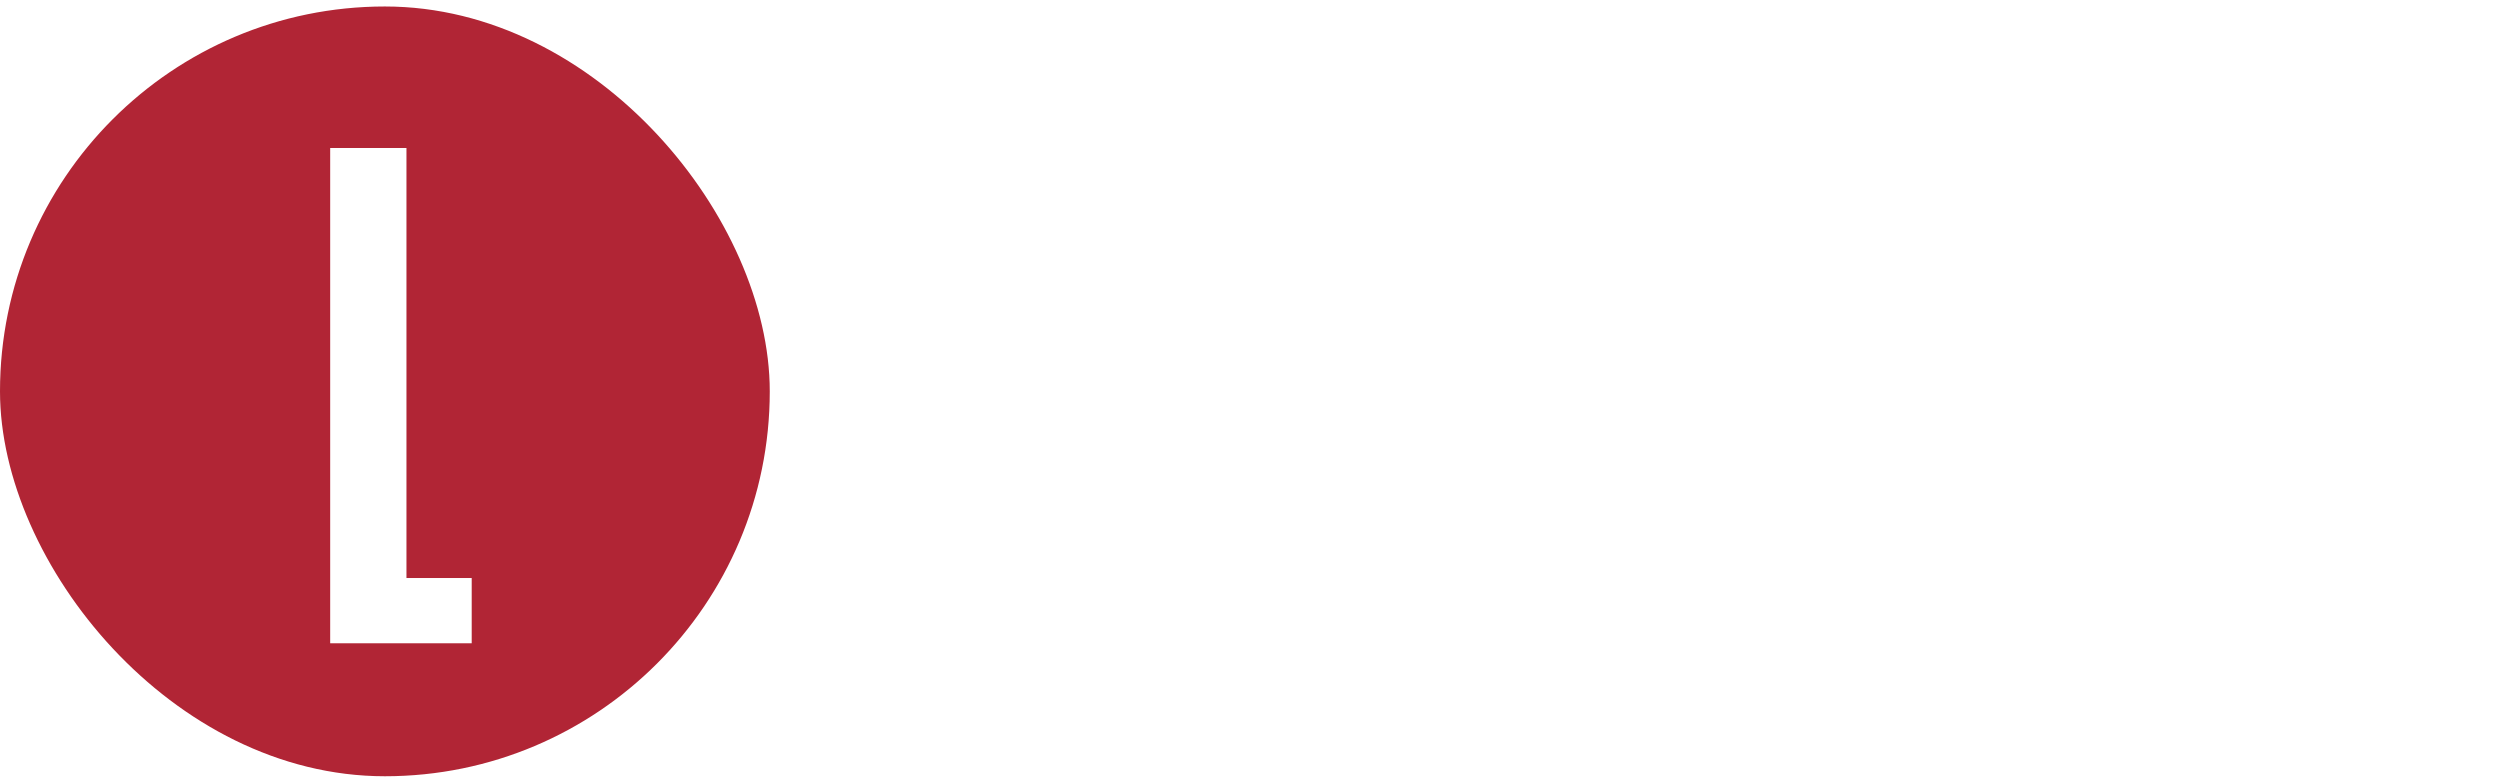 <?xml version="1.0" encoding="UTF-8"?> <svg xmlns="http://www.w3.org/2000/svg" width="106" height="33" viewBox="0 0 106 33" fill="none"><rect y="0.275" width="32.638" height="32.638" rx="16.319" fill="#B12535"></rect><path d="M14 27.275H20V24.508H17.234V6.275H14V27.275Z" fill="white"></path><g filter="url(#filter0_d_6058_6090)"><path d="M99.418 3.664C99.116 3.701 98.665 3.797 98.419 3.877C96.793 4.383 95.806 5.391 95.326 7.023L95.167 7.556V25.687L95.321 26.199C95.64 27.287 95.931 27.788 96.622 28.438C97.181 28.966 97.729 29.259 98.505 29.457C99.178 29.622 100.348 29.627 100.913 29.462C101.758 29.217 102.386 28.753 102.757 28.113C102.865 27.921 102.956 27.804 102.956 27.846C102.956 27.889 103.031 28.07 103.122 28.246C103.305 28.609 103.658 28.939 104.046 29.116C104.36 29.259 104.994 29.393 105.37 29.393H105.639V16.275H100.56V19.954H101.478L101.444 25.847L101.313 26.065C100.948 26.657 100.046 26.641 99.721 26.033C99.647 25.9 99.561 25.66 99.532 25.495C99.493 25.297 99.481 22.226 99.487 16.403C99.51 6.746 99.481 7.407 99.858 6.996C100.337 6.474 101.107 6.655 101.393 7.359C101.49 7.588 101.501 7.871 101.518 10.793L101.535 13.982H105.639V11.156C105.639 7.674 105.582 7.082 105.136 6.1C104.6 4.922 103.596 4.117 102.243 3.781C101.467 3.584 100.383 3.541 99.418 3.664Z" fill="white" fill-opacity="0.3" shape-rendering="crispEdges"></path><path d="M40.639 29.339H48.685V25.98H44.976V3.85H40.639V29.339Z" fill="white" fill-opacity="0.3" shape-rendering="crispEdges"></path><path d="M49.998 14.472C49.998 23.452 50.009 25.18 50.083 25.606C50.42 27.702 51.75 29.067 53.85 29.473C54.506 29.595 55.522 29.632 56.195 29.552C58.689 29.259 60.173 27.899 60.527 25.58C60.595 25.132 60.612 23.346 60.612 14.445V3.85H56.275L56.264 14.712C56.246 25.132 56.241 25.59 56.144 25.846C55.938 26.353 55.556 26.582 55.094 26.465C54.803 26.39 54.603 26.177 54.466 25.804C54.369 25.542 54.363 24.908 54.346 14.685L54.335 3.85H49.998V14.472Z" fill="white" fill-opacity="0.3" shape-rendering="crispEdges"></path><path d="M62.725 29.339H65.721C69.008 29.339 69.556 29.307 70.343 29.067C71.981 28.571 72.934 27.553 73.356 25.846C73.476 25.372 73.476 25.244 73.499 17.128C73.51 11.822 73.493 8.644 73.459 8.196C73.385 7.332 73.237 6.788 72.906 6.154C72.215 4.836 70.994 4.095 69.213 3.909C68.894 3.871 67.421 3.85 65.692 3.85H62.725V29.339ZM68.489 7.007C68.78 7.151 68.968 7.433 69.059 7.897C69.139 8.292 69.139 24.897 69.059 25.292C68.979 25.681 68.797 26.012 68.585 26.15C68.426 26.257 68.317 26.273 67.764 26.294L67.119 26.31V6.889H67.678C68.146 6.889 68.277 6.911 68.489 7.007Z" fill="white" fill-opacity="0.3" shape-rendering="crispEdges"></path><path d="M75.565 29.392H80.016V3.85H75.565V29.392Z" fill="white" fill-opacity="0.3" shape-rendering="crispEdges"></path><path d="M82.186 29.339H85.952V21.874C85.952 16.93 85.97 14.408 86.01 14.408C86.044 14.408 86.067 14.435 86.067 14.461C86.067 14.515 89.057 28.971 89.12 29.216L89.148 29.339H93.029V3.85H89.262V10.249C89.262 14.056 89.24 16.648 89.211 16.648C89.183 16.648 89.131 16.488 89.091 16.285C89.057 16.088 88.532 13.214 87.933 9.902L86.837 3.877L84.514 3.861L82.186 3.85V29.339Z" fill="white" fill-opacity="0.3" shape-rendering="crispEdges"></path></g><defs><filter id="filter0_d_6058_6090" x="40.435" y="3.391" width="65.408" height="26.408" filterUnits="userSpaceOnUse" color-interpolation-filters="sRGB"><feFlood flood-opacity="0" result="BackgroundImageFix"></feFlood><feColorMatrix in="SourceAlpha" type="matrix" values="0 0 0 0 0 0 0 0 0 0 0 0 0 0 0 0 0 0 127 0" result="hardAlpha"></feColorMatrix><feOffset></feOffset><feGaussianBlur stdDeviation="0.102"></feGaussianBlur><feComposite in2="hardAlpha" operator="out"></feComposite><feColorMatrix type="matrix" values="0 0 0 0 1 0 0 0 0 1 0 0 0 0 1 0 0 0 0.25 0"></feColorMatrix><feBlend mode="normal" in2="BackgroundImageFix" result="effect1_dropShadow_6058_6090"></feBlend><feBlend mode="normal" in="SourceGraphic" in2="effect1_dropShadow_6058_6090" result="shape"></feBlend></filter></defs></svg> 